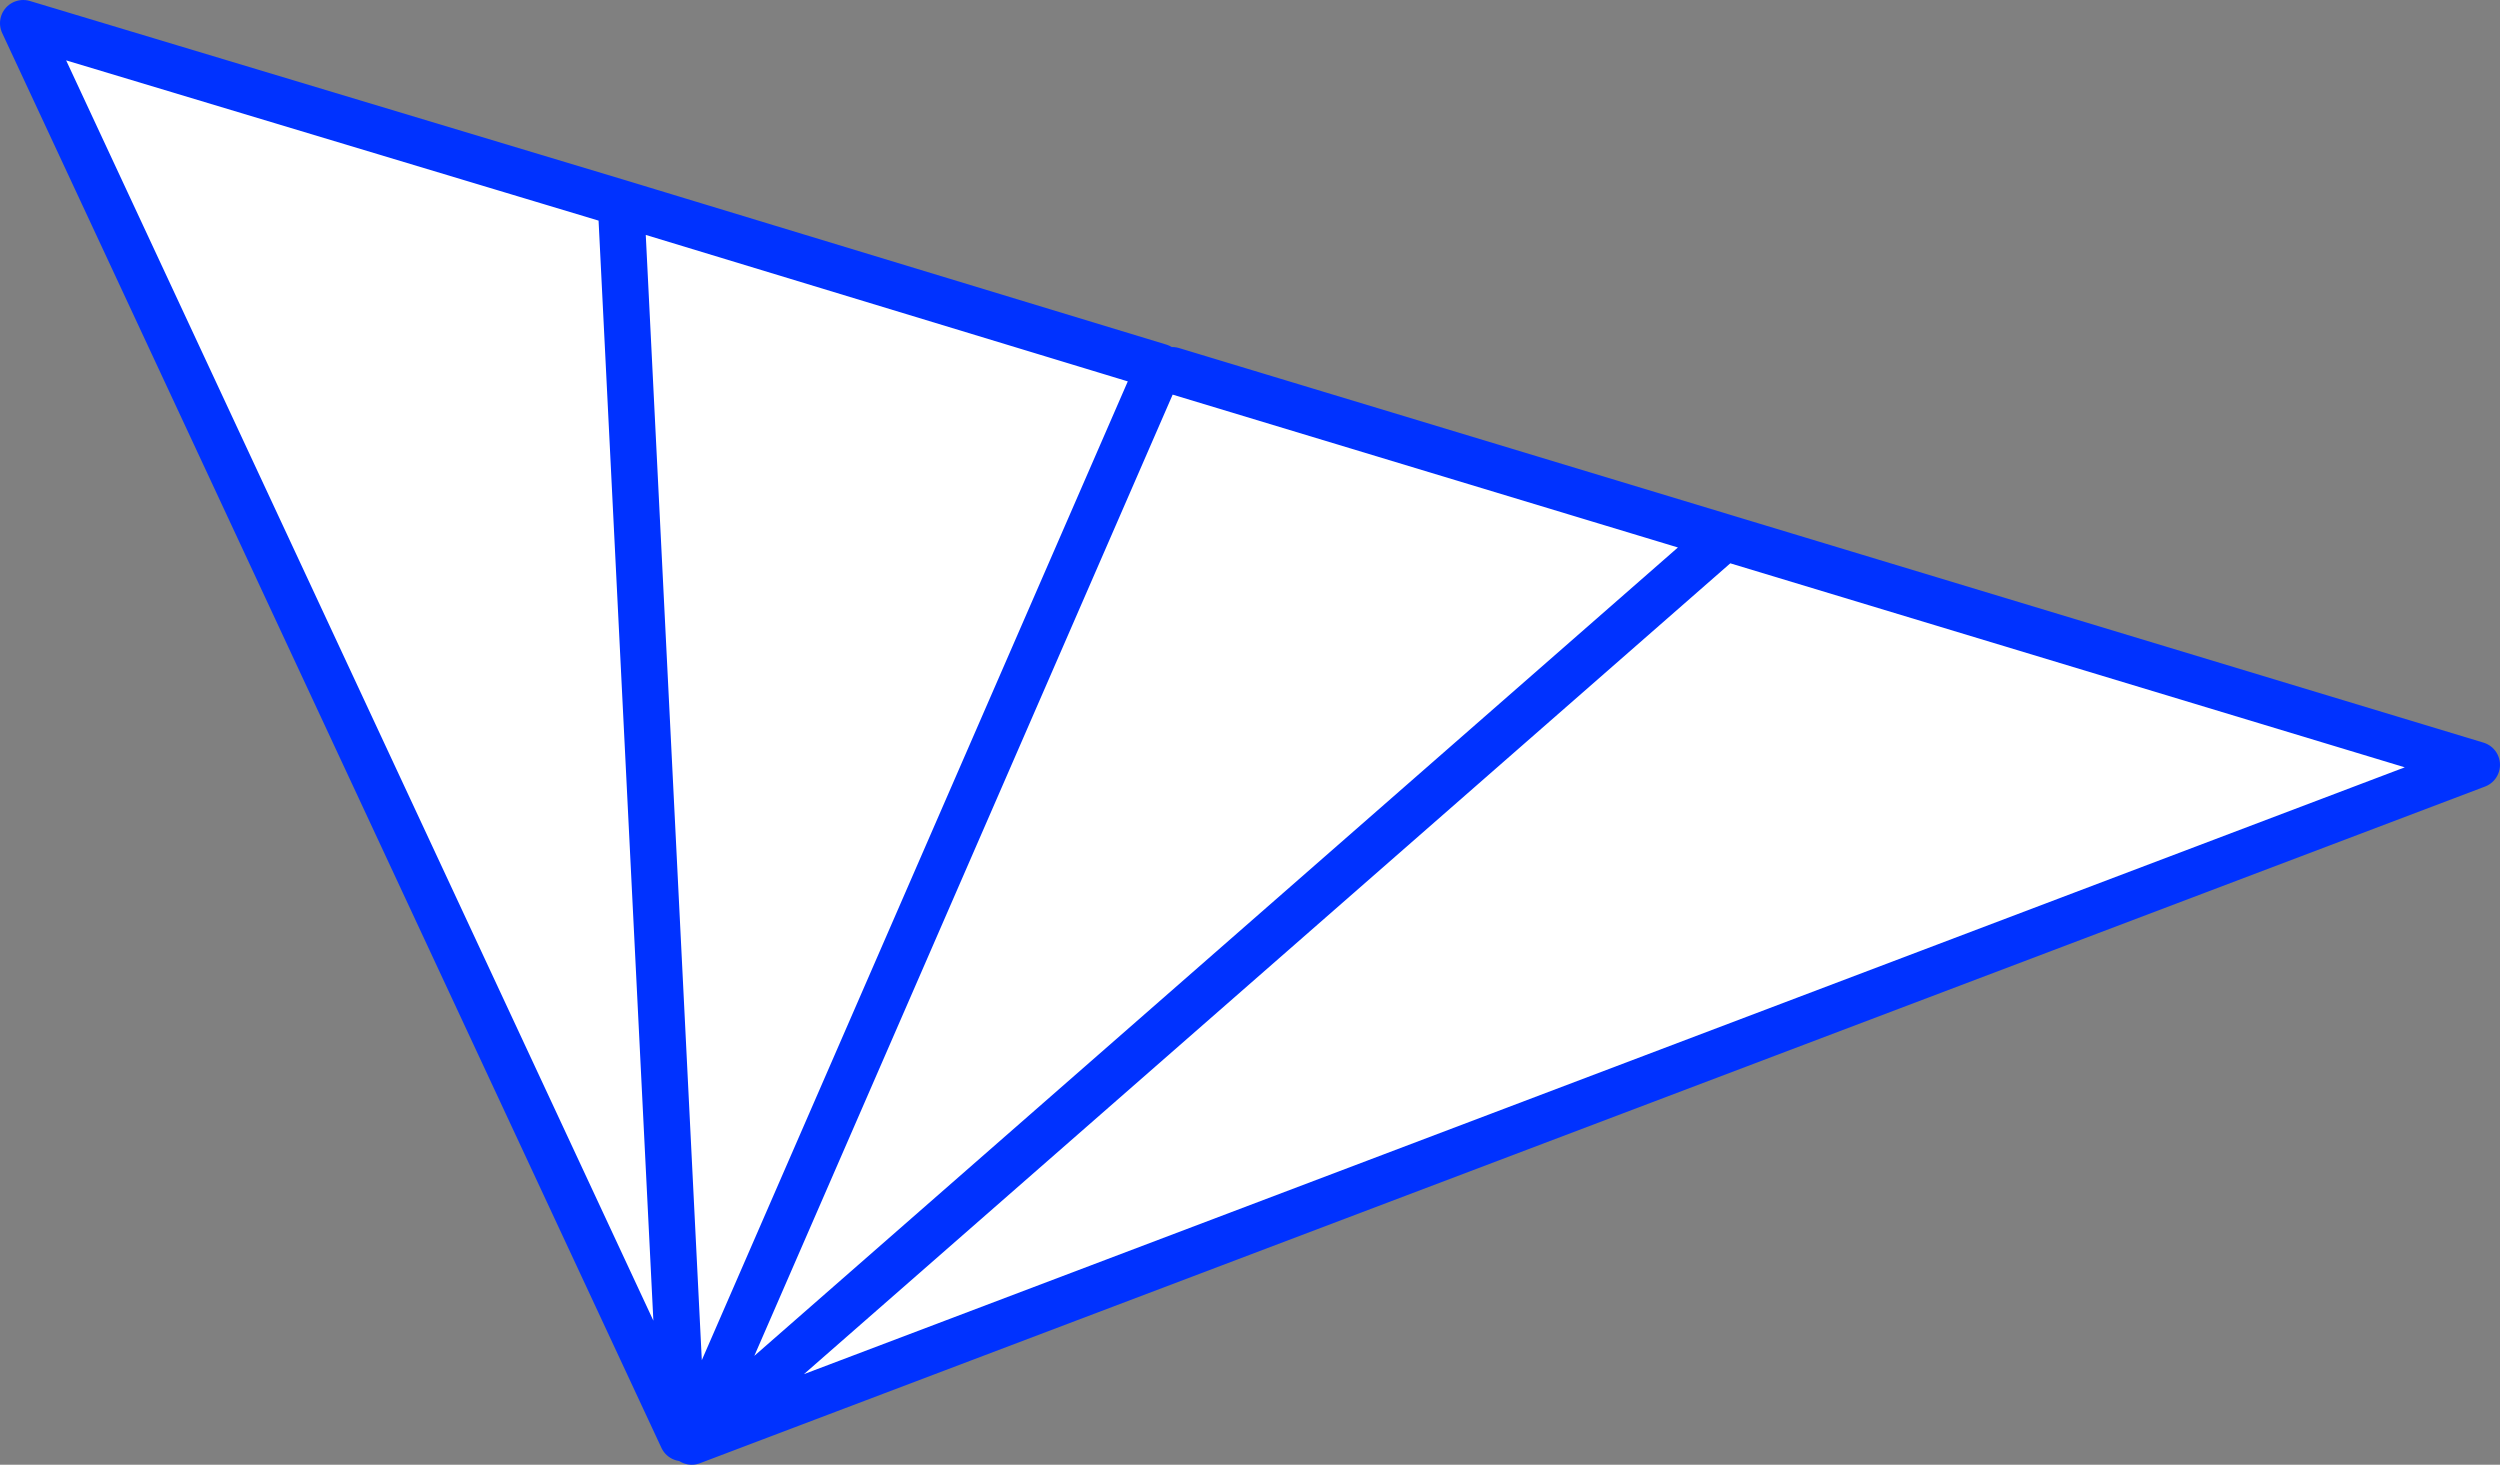 <?xml version="1.0" encoding="UTF-8" standalone="no"?>
<svg xmlns:xlink="http://www.w3.org/1999/xlink" height="63.1px" width="107.7px" xmlns="http://www.w3.org/2000/svg">
  <rect width="100%" height="100%" fill="#808080" stroke="none"/>
  <g transform="matrix(1.0, 0.0, 0.0, 1.0, -264.85, -340.95)">
    <path d="M315.35 356.9 L339.15 364.1 371.55 373.9 294.65 403.05 294.25 402.9 265.85 341.95 291.6 349.7 314.8 356.75 315.35 356.9 M294.25 402.9 L291.6 349.7 294.25 402.9 M339.15 364.1 L294.65 403.05 314.8 356.75 294.65 403.05 339.15 364.1" fill="#ffffff" fill-rule="evenodd" stroke="none"/>
    <path d="M315.35 356.9 L339.15 364.1 371.55 373.9 294.65 403.05 339.15 364.1 M294.25 402.9 L265.85 341.95 291.6 349.7 314.8 356.75 294.65 403.05 M291.6 349.7 L294.25 402.9" fill="none" stroke="#0032ff" stroke-linecap="round" stroke-linejoin="round" stroke-width="2.0"/>
  </g>
</svg>
